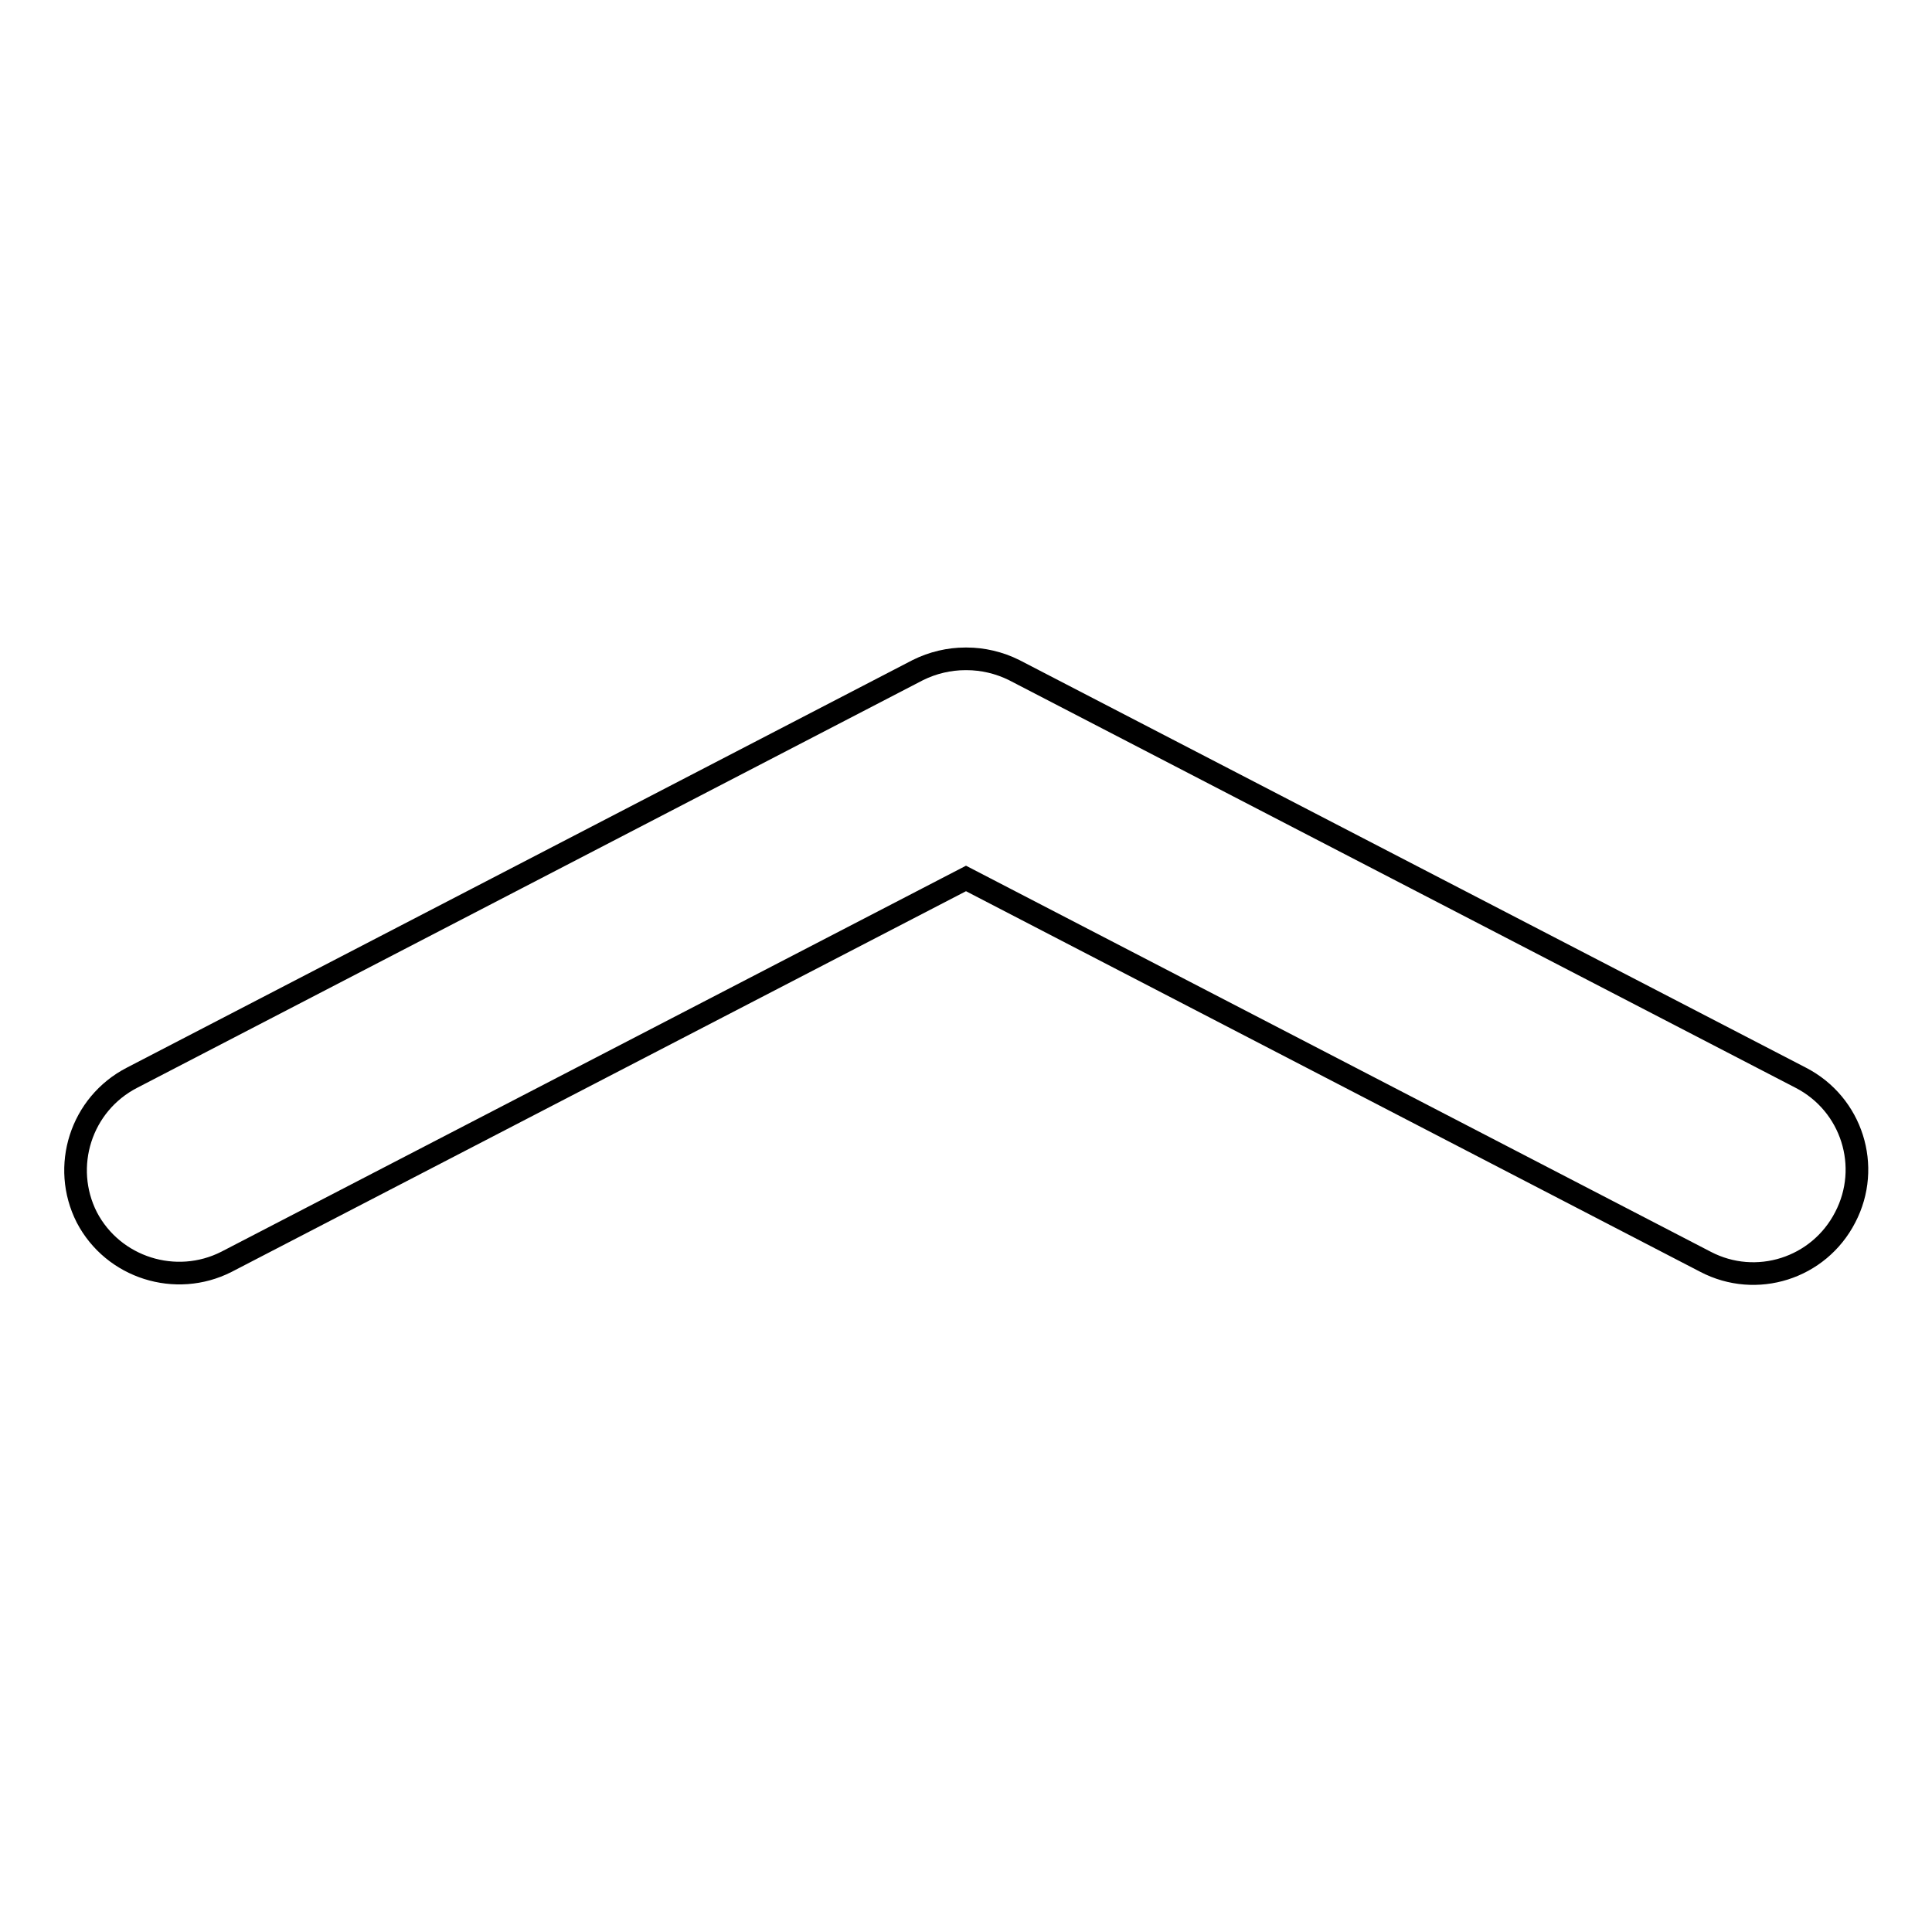 <?xml version="1.0" encoding="utf-8"?>
<!-- Svg Vector Icons : http://www.onlinewebfonts.com/icon -->
<!DOCTYPE svg PUBLIC "-//W3C//DTD SVG 1.1//EN" "http://www.w3.org/Graphics/SVG/1.1/DTD/svg11.dtd">
<svg version="1.1" xmlns="http://www.w3.org/2000/svg" xmlns:xlink="http://www.w3.org/1999/xlink" x="0px" y="0px" viewBox="0 0 256 256" enable-background="new 0 0 256 256" xml:space="preserve">
<g><g><path stroke-width="3" fill-opacity="0" stroke="#000000"  d="M11.5,161.3c3.5,6.7,11.8,9.3,18.5,5.9l98-50.8l98,50.8c6.7,3.5,15,0.9,18.5-5.9c3.5-6.7,0.9-15-5.9-18.5l-104.2-54c-2-1-4.2-1.5-6.3-1.5c0,0-0.1,0-0.1,0c0,0-0.1,0-0.1,0c-2.1,0-4.3,0.5-6.3,1.5l-104.1,54C10.7,146.3,8.1,154.6,11.5,161.3z"/></g></g>
</svg>